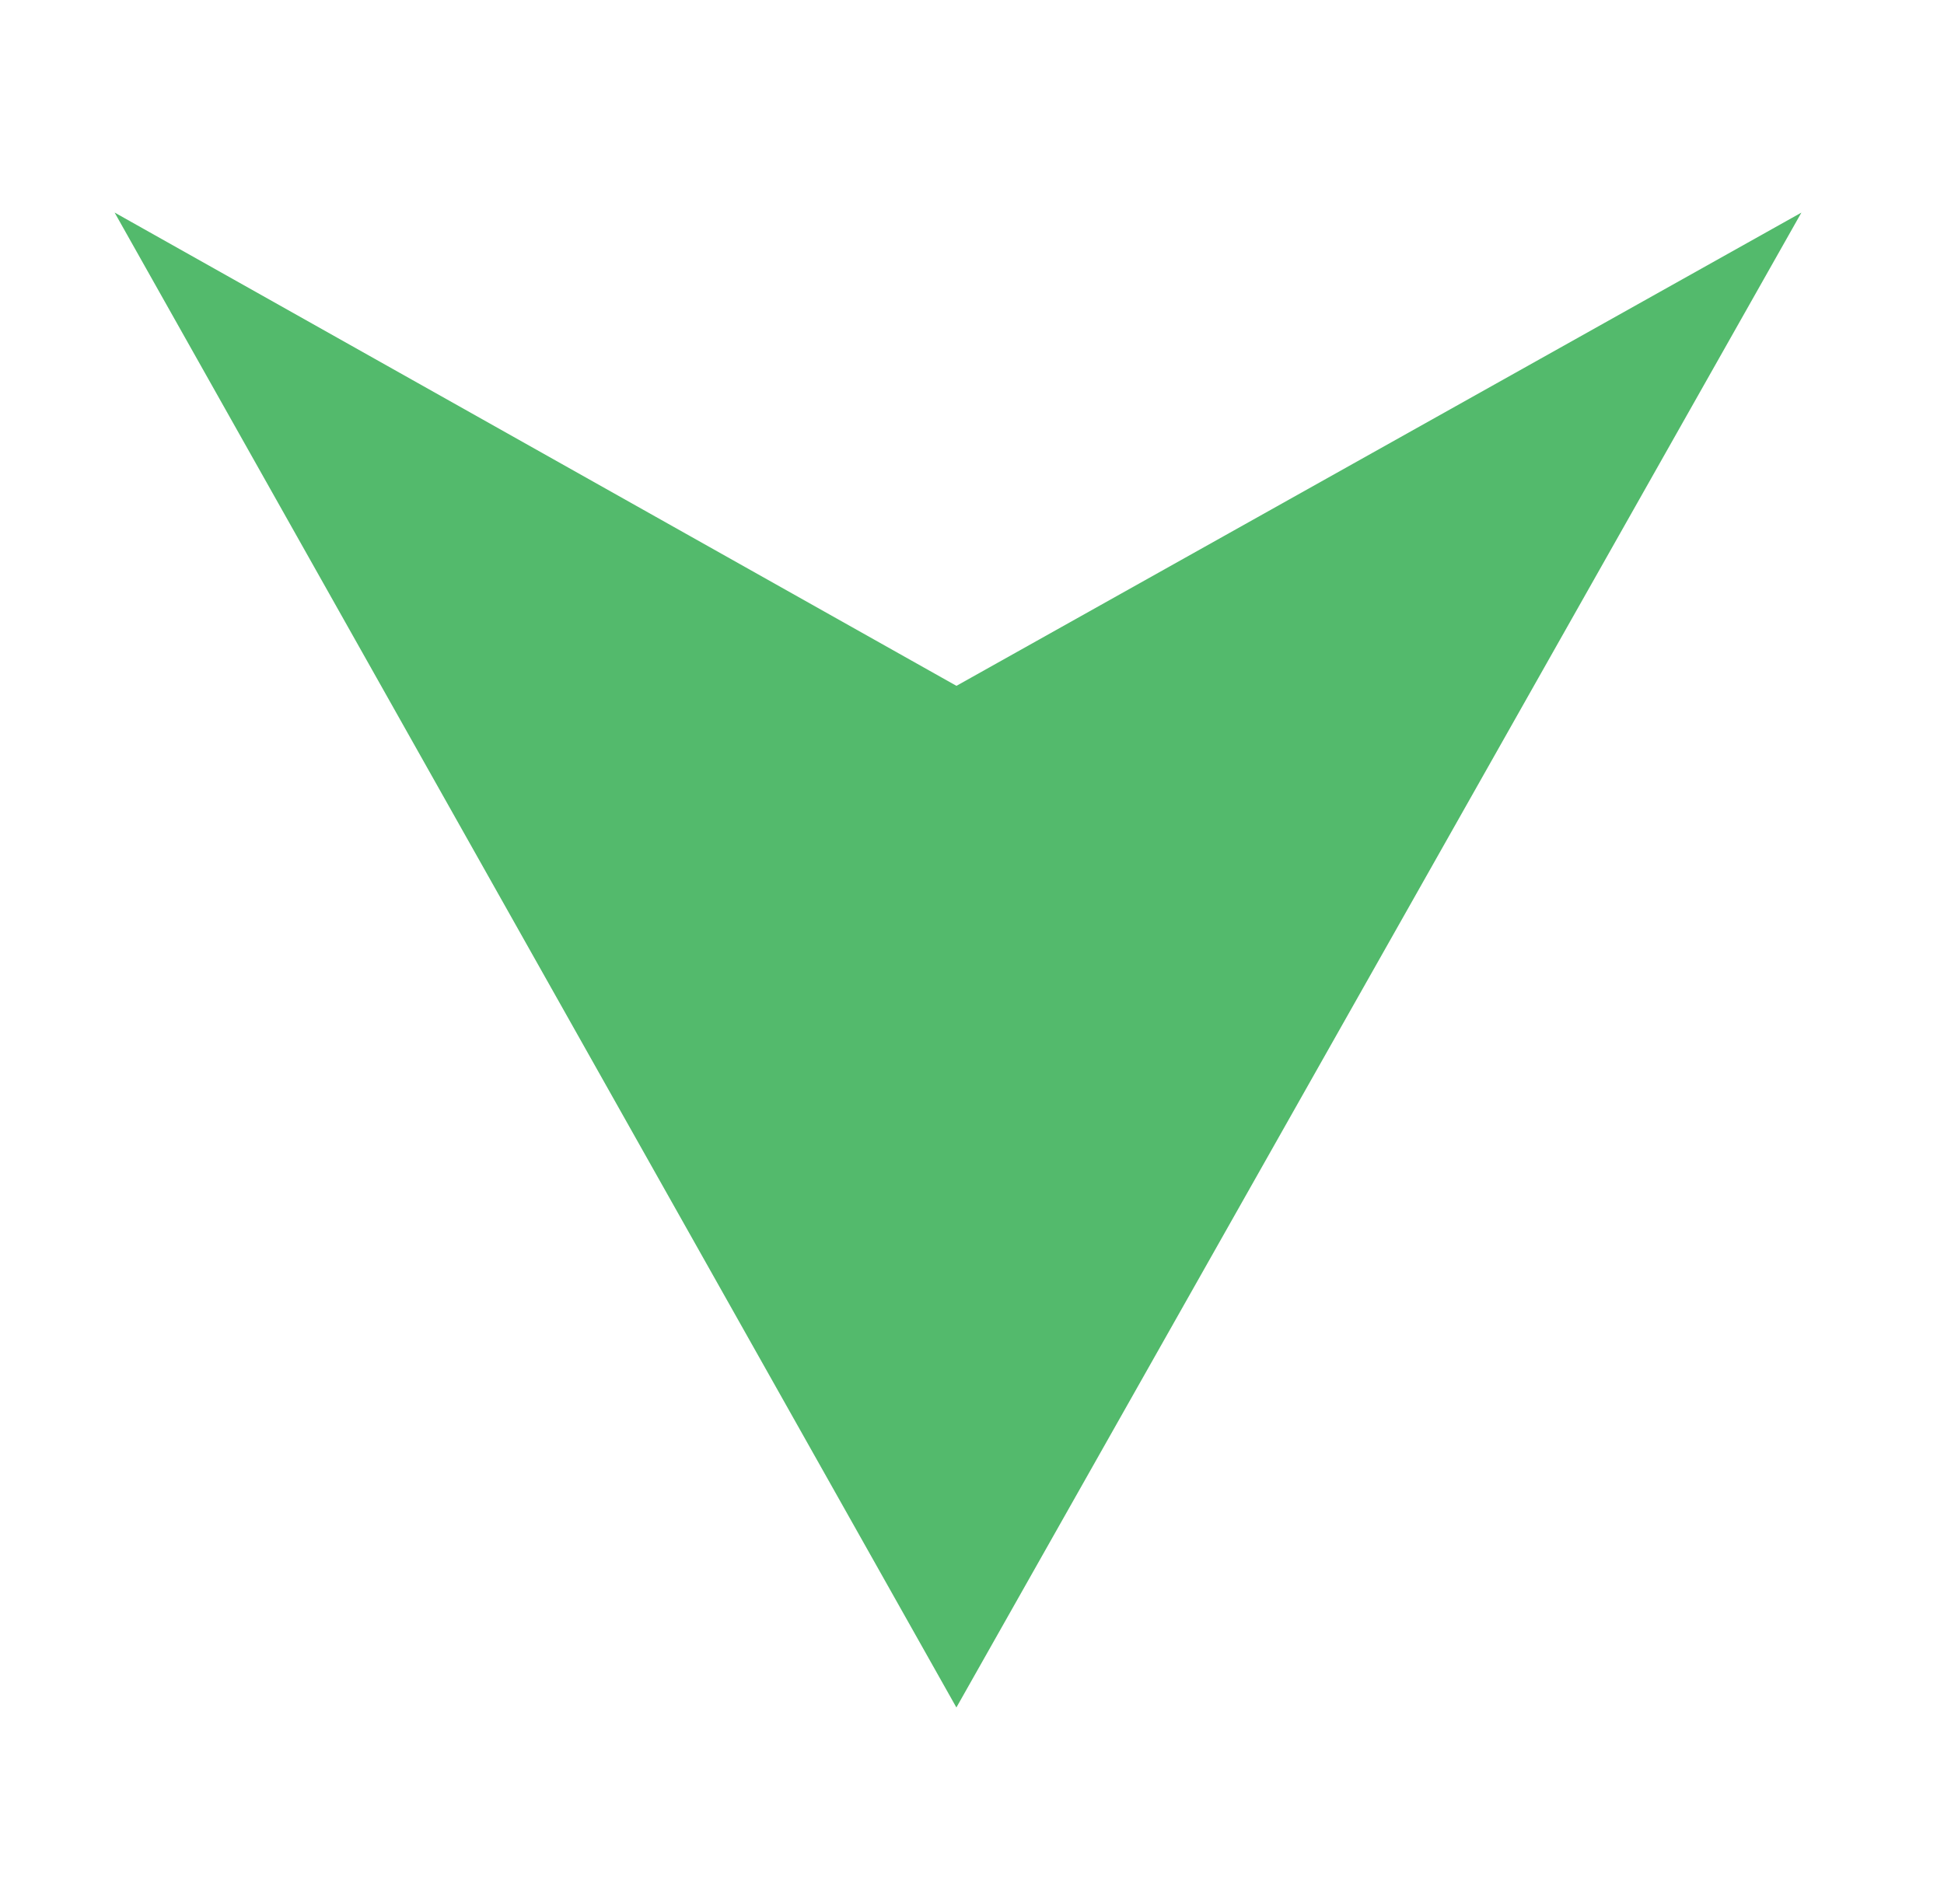 <?xml version="1.0" encoding="utf-8"?>
<!-- Generator: Adobe Illustrator 16.0.0, SVG Export Plug-In . SVG Version: 6.00 Build 0)  -->
<!DOCTYPE svg PUBLIC "-//W3C//DTD SVG 1.1//EN" "http://www.w3.org/Graphics/SVG/1.1/DTD/svg11.dtd">
<svg version="1.1" id="Layer_2" xmlns="http://www.w3.org/2000/svg" xmlns:xlink="http://www.w3.org/1999/xlink" x="0px" y="0px"
	 width="32.5px" height="31.833px" viewBox="290 303 32.5 31.833" enable-background="new 290 303 32.5 31.833"
	 xml:space="preserve">
<polygon fill="#53BA6C" points="291.916,306.554 305.989,331.551 320.116,306.555 305.99,314.468 "/>
</svg>
